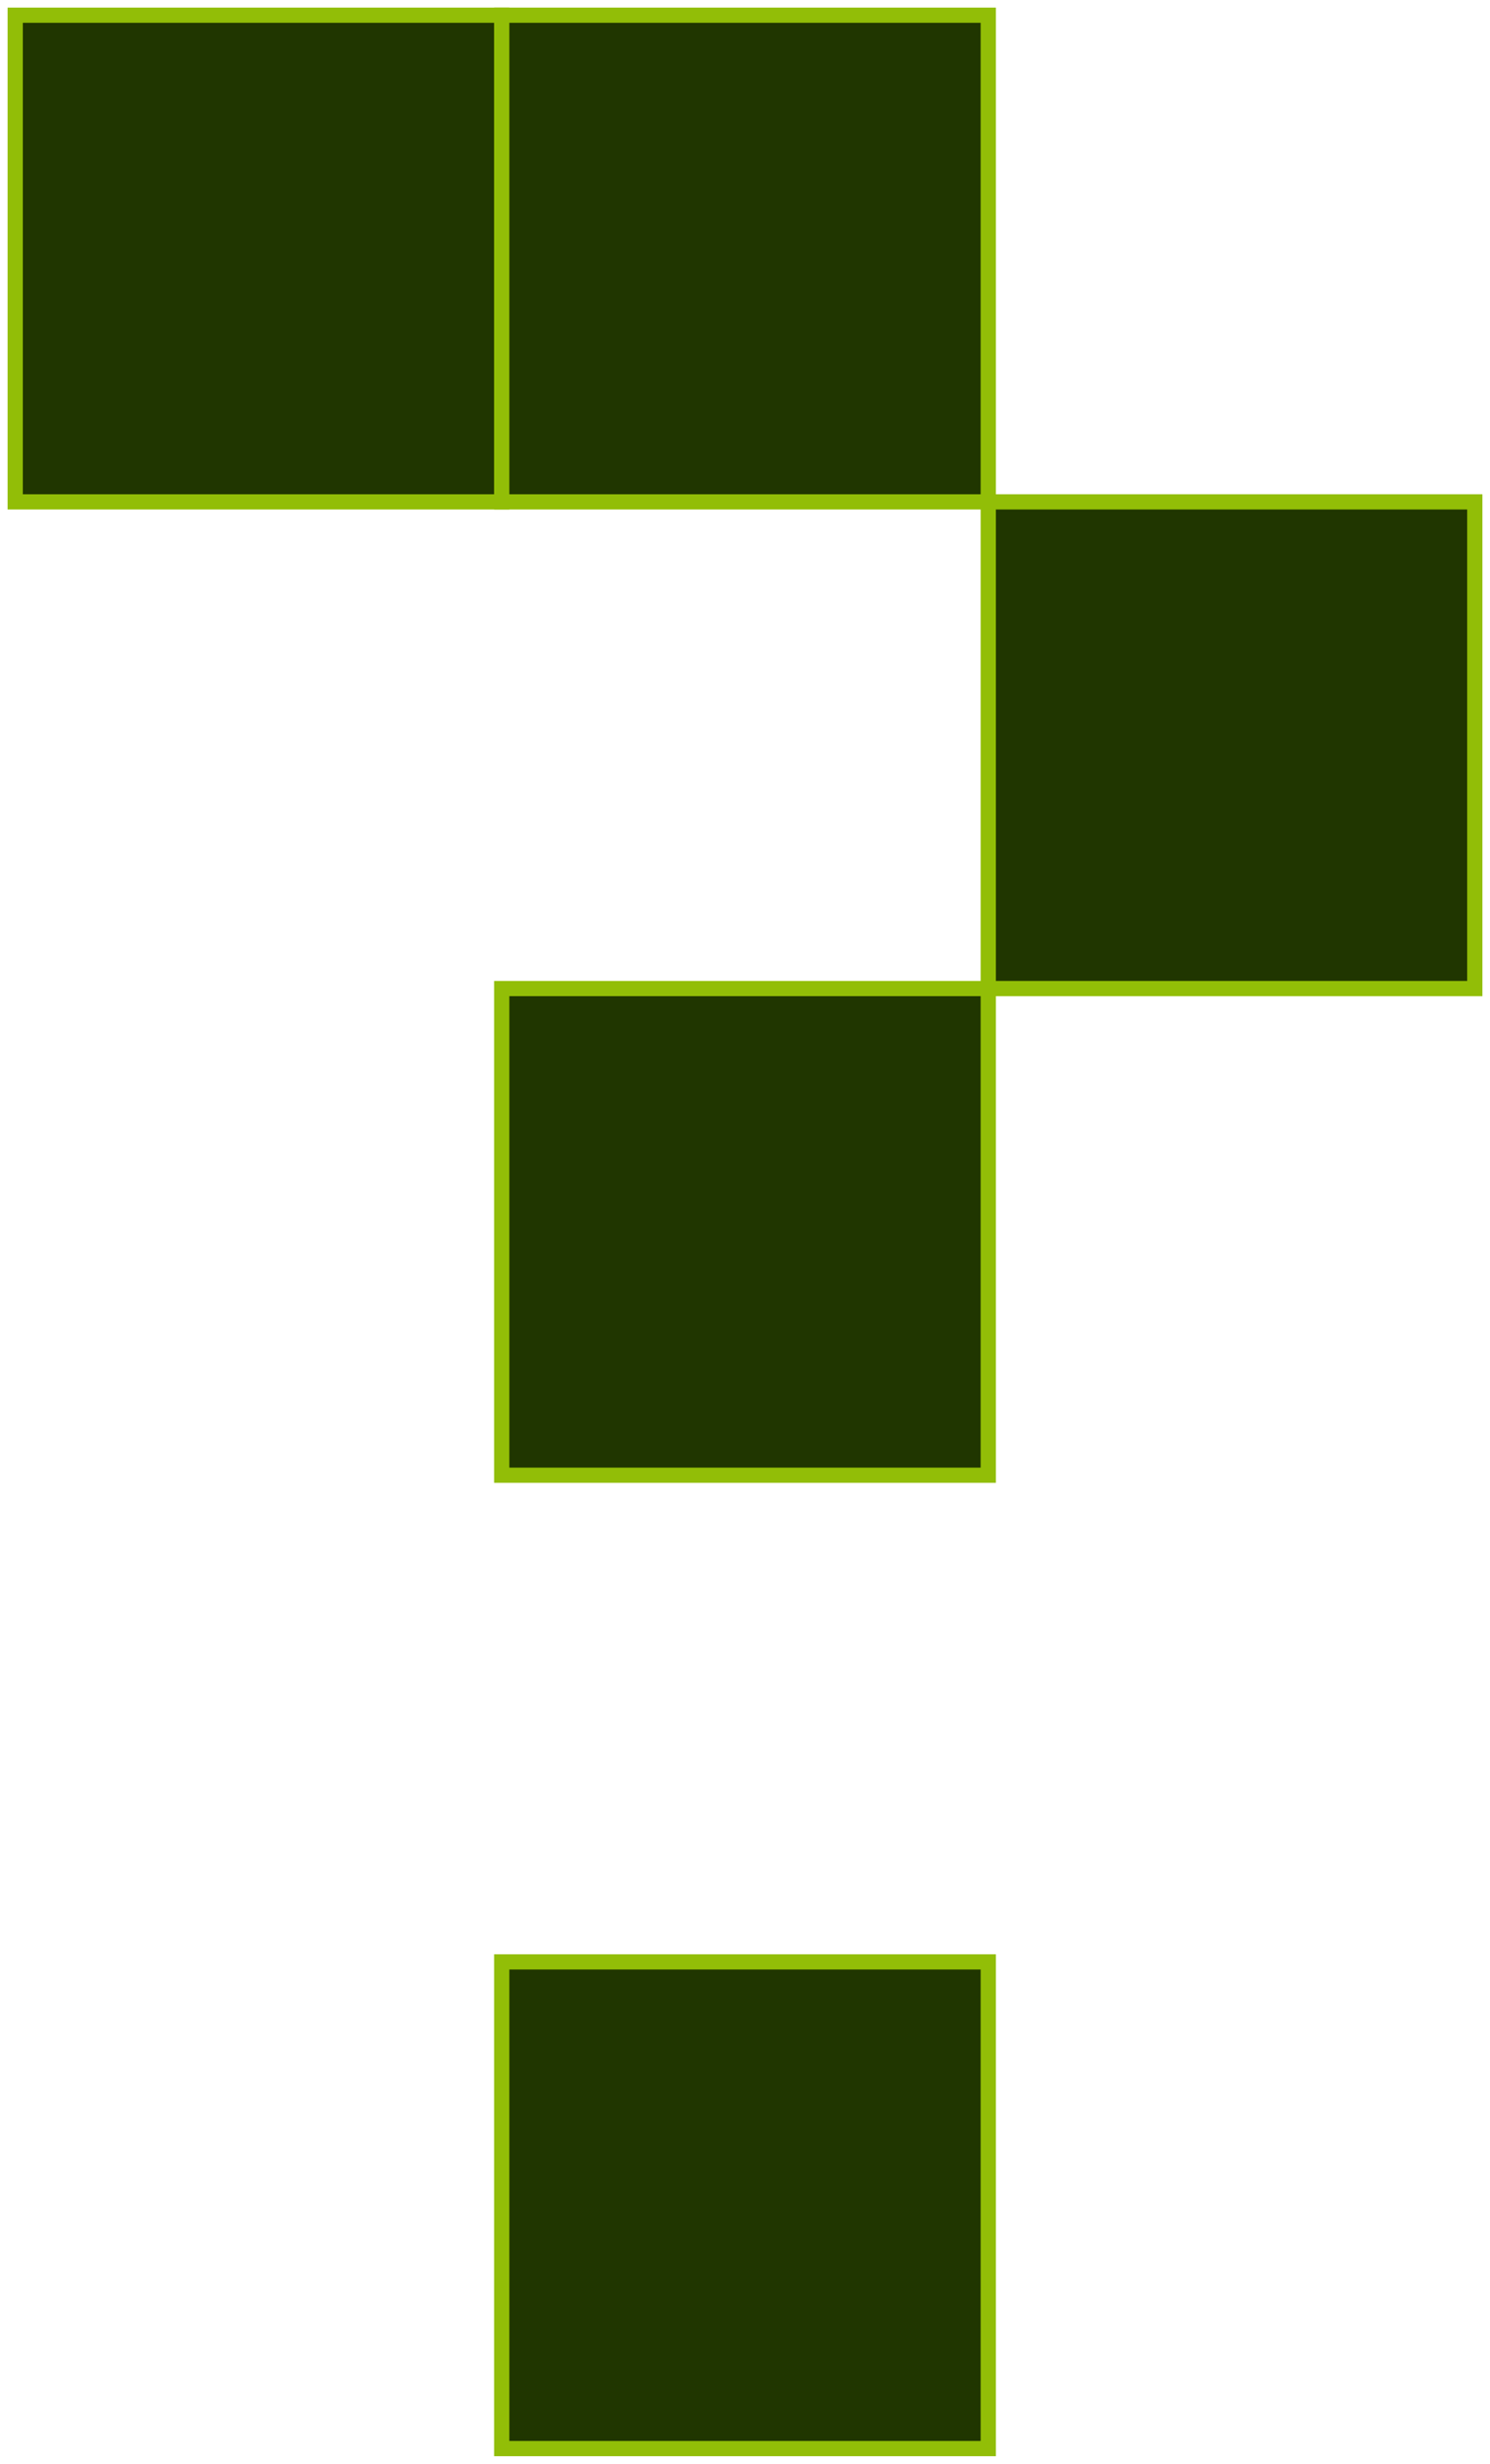 <svg width="98" height="162" viewBox="0 0 98 162" fill="none" xmlns="http://www.w3.org/2000/svg">
<rect width="32" height="32" transform="matrix(-1 0 0 1 33 1)" fill="#203600" stroke="#92BE07"/>
<rect width="32" height="32" transform="matrix(-1 0 0 1 65 1)" fill="#203600" stroke="#92BE07"/>
<rect width="32" height="32" transform="matrix(-1 0 0 1 65 65)" fill="#203600" stroke="#92BE07"/>
<rect width="32" height="32" transform="matrix(-1 0 0 1 65 129)" fill="#203600" stroke="#92BE07"/>
<rect width="32" height="32" transform="matrix(-1 0 0 1 97 33)" fill="#203600" stroke="#92BE07"/>
</svg>
